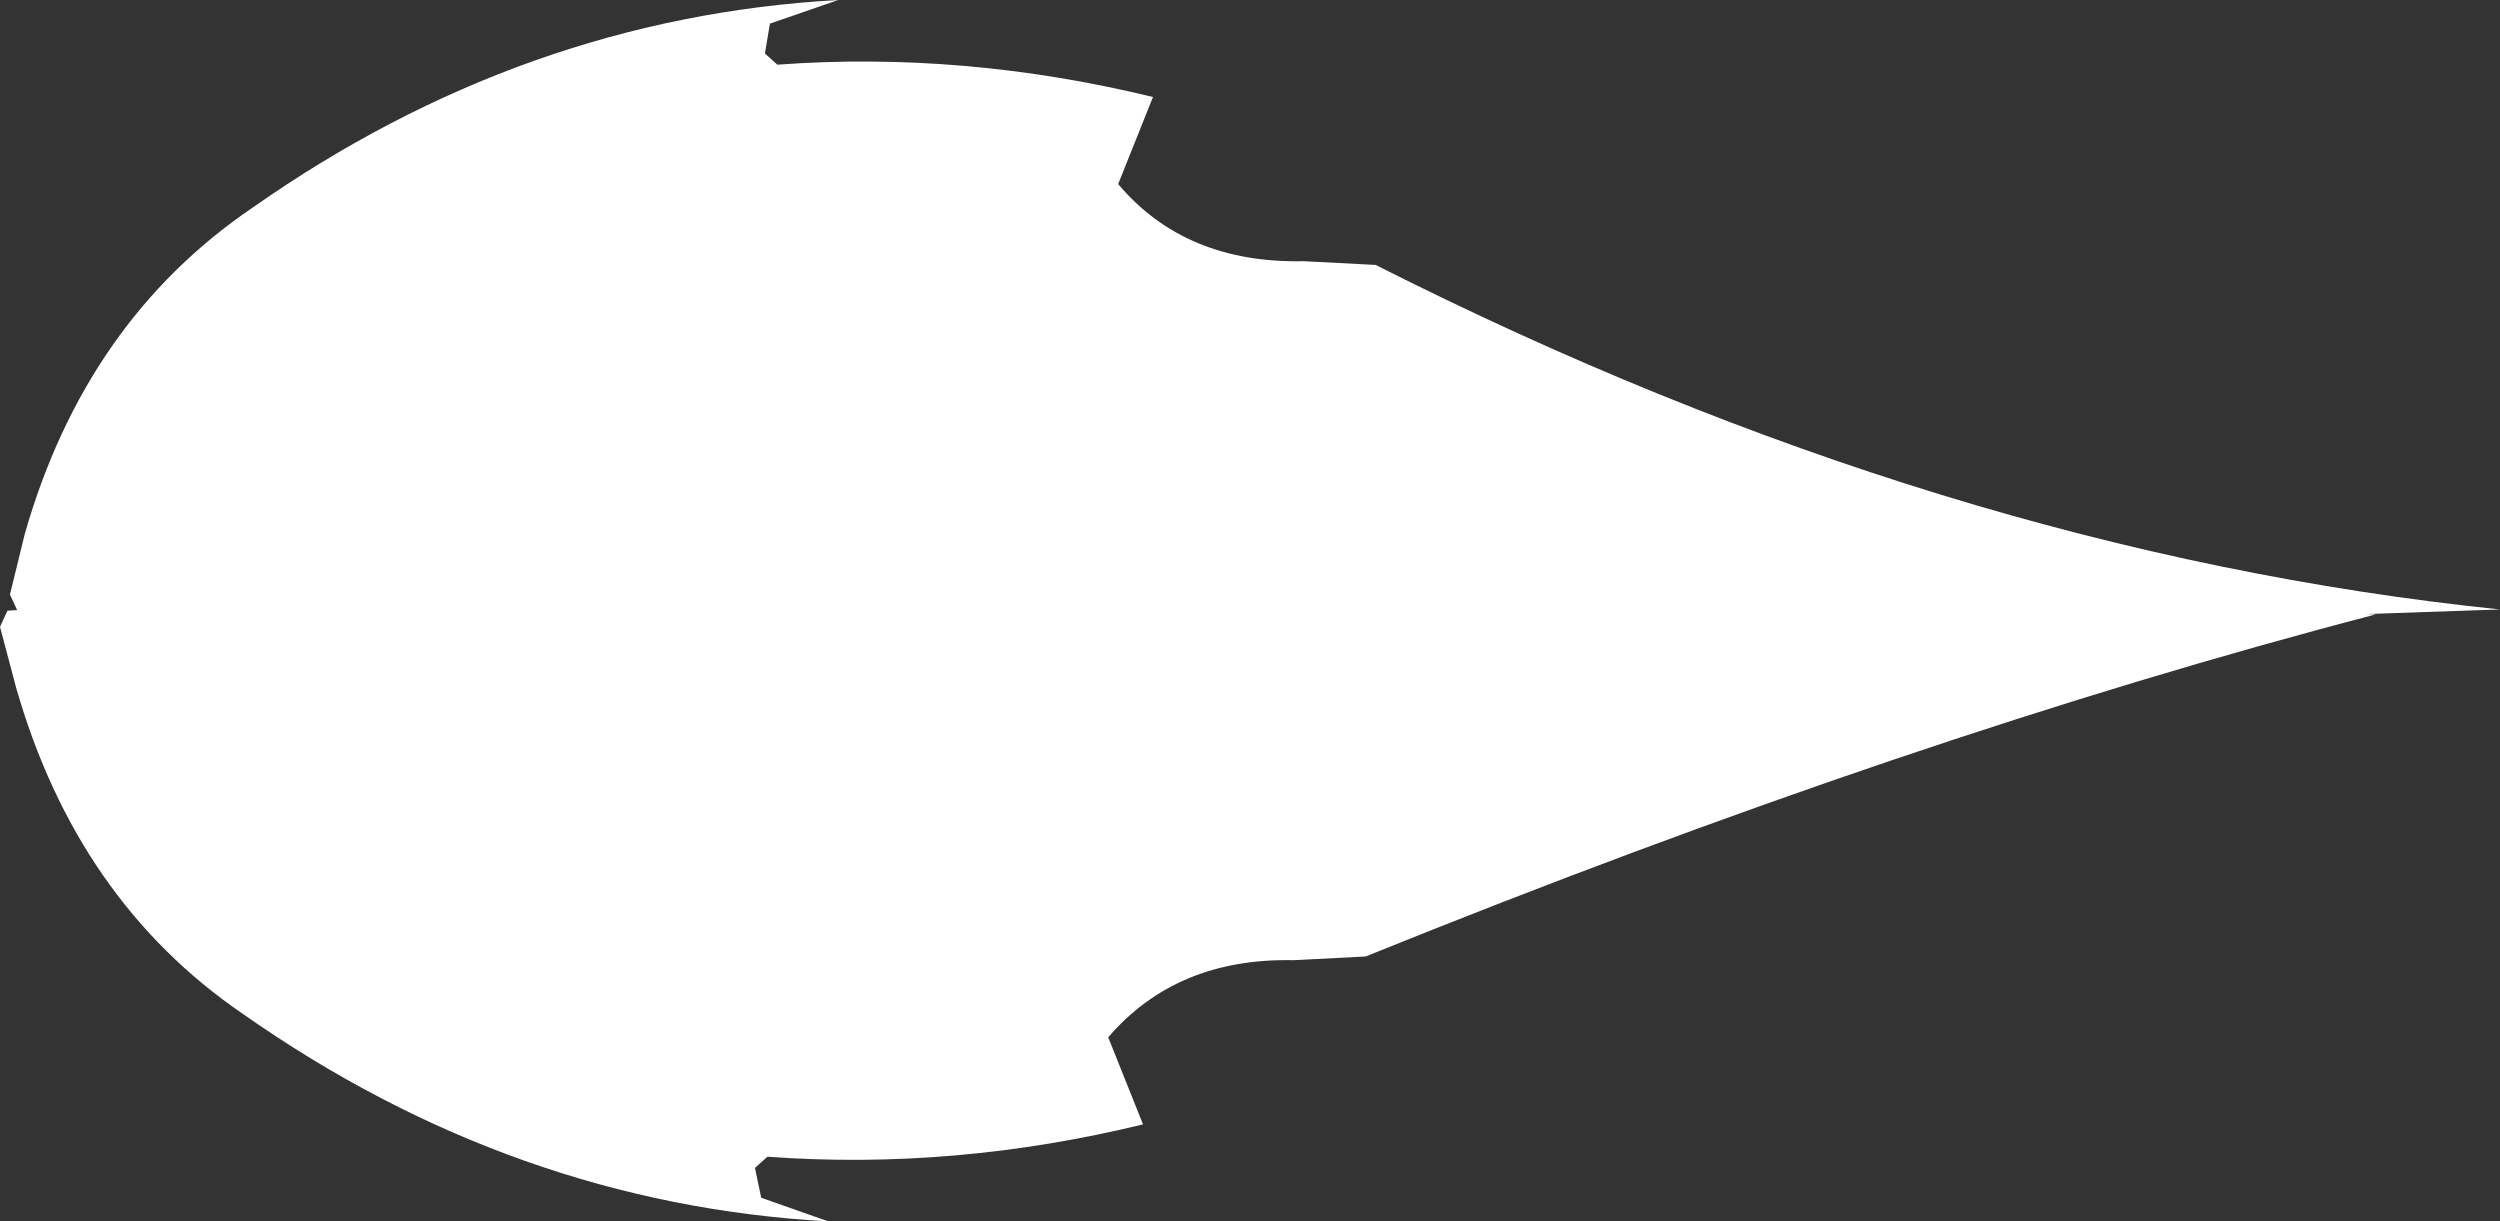 <?xml version="1.0" encoding="UTF-8" standalone="no"?>
<svg xmlns:xlink="http://www.w3.org/1999/xlink" height="49.1px" width="100.5px" xmlns="http://www.w3.org/2000/svg">
  <rect width="100%" height="100%" fill="#333333" stroke="none"/>
  <g transform="matrix(1.0, 0.0, 0.0, 1.0, 0.5, 24.55)">
    <path d="M-0.2 0.0 Q27.05 -1.75 54.4 -1.5 L95.0 0.15 Q76.4 5.0 54.4 13.9 L51.5 14.05 Q46.8 13.95 44.05 17.15 L45.45 20.65 Q37.85 22.5 30.35 21.95 L29.85 22.4 30.1 23.6 32.8 24.55 Q20.15 23.85 9.25 16.2 2.6 11.65 0.15 3.1 L-0.5 0.65 -0.2 0.0" fill="#ffffff" fill-rule="evenodd" stroke="none"/>
    <path d="M0.5 -3.1 Q2.95 -11.65 9.65 -16.2 20.55 -23.85 33.2 -24.55 L30.45 -23.6 30.25 -22.4 30.75 -21.95 Q38.25 -22.5 45.85 -20.65 L44.45 -17.15 Q47.15 -13.95 51.9 -14.05 L54.8 -13.9 Q77.65 -2.35 100.0 -0.05 L54.8 1.5 Q27.45 1.75 0.2 0.0 L-0.1 -0.65 0.5 -3.1" fill="#ffffff" fill-rule="evenodd" stroke="none"/>
  </g>
</svg>
